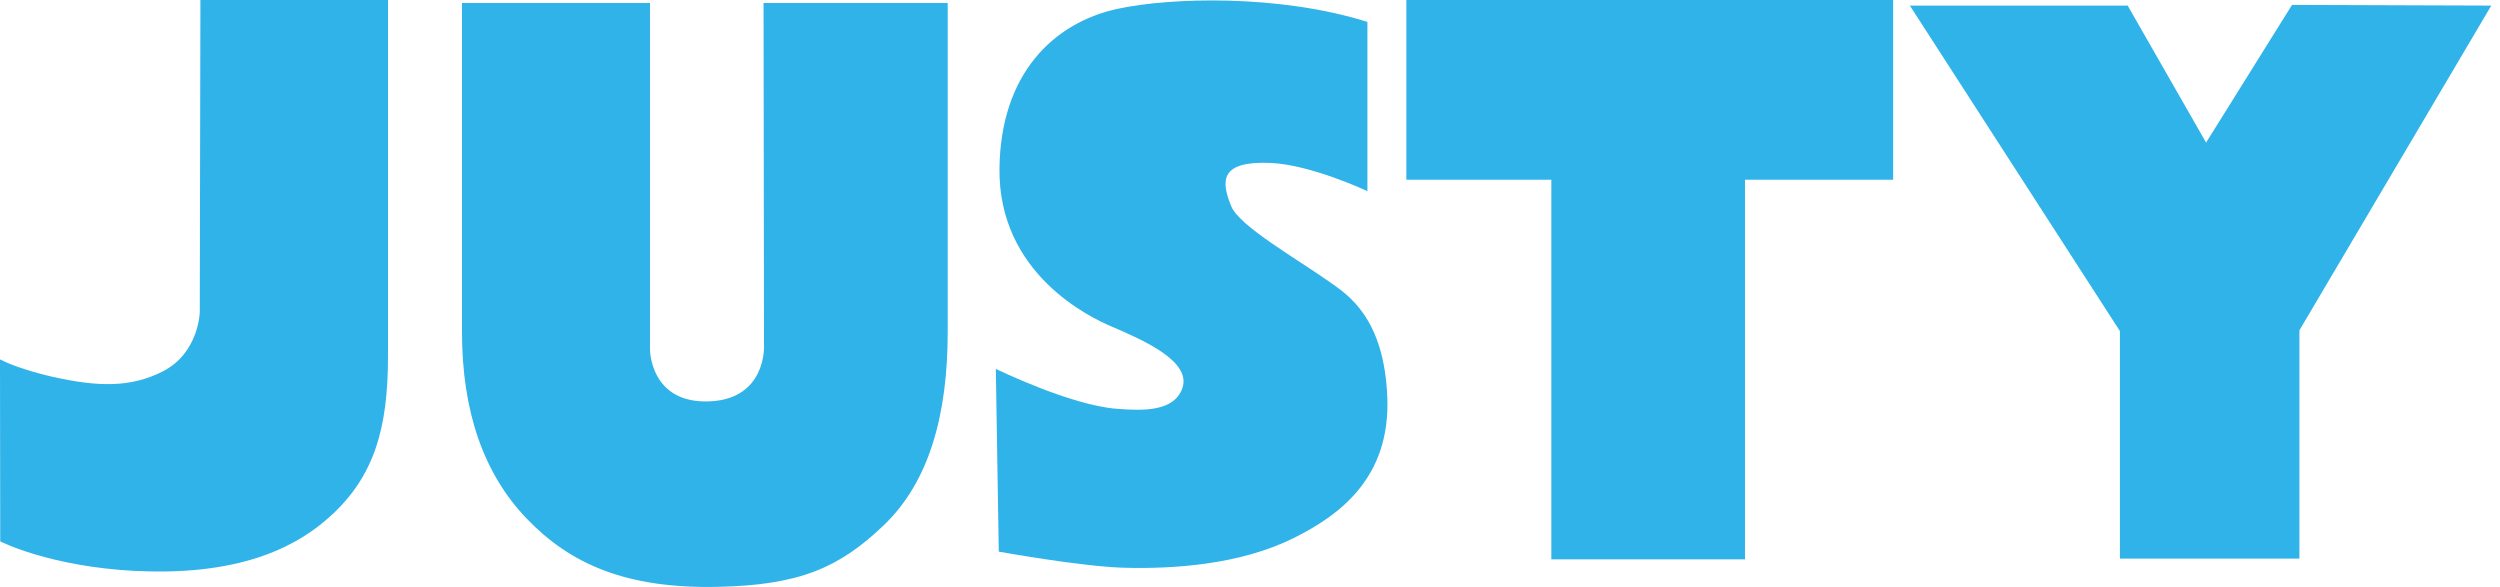 <svg width="230" height="54" viewBox="0 0 230 54" fill="none" xmlns="http://www.w3.org/2000/svg">
<path d="M12.516 52.531C4.534 52.13 0.021 49.806 0.021 49.806L0 33.063C1.202 33.7 3.304 34.322 4.863 34.672C8.983 35.595 12.022 35.681 14.983 34.165C18.302 32.462 18.38 28.722 18.38 28.722L18.438 0H35.695V32.827C35.695 39.371 34.444 43.855 30.331 47.546C27.756 49.856 22.8 53.038 12.516 52.523V52.531Z" fill="#2FB3E9"/>
<path d="M70.289 31.897L70.246 0.279H87.189V30.539C87.189 38.191 85.472 44.327 81.331 48.297C77.19 52.266 73.522 53.832 66.034 53.99C57.573 54.175 52.445 51.865 48.468 47.724C44.492 43.584 42.504 37.855 42.504 30.539V0.279H59.797V32.126C59.797 32.126 59.776 37.168 65.304 36.925C70.468 36.696 70.289 31.897 70.289 31.897Z" fill="#2FB3E9"/>
<path d="M174.17 0V16.535H160.538V51.458H142.723V16.535H129.385V0H174.17Z" fill="#2FB3E9"/>
<path d="M202.956 13.124L210.866 0.451L229.197 0.515L211.546 30.388V51.393H195.032V30.46L175.708 0.515H195.747L202.963 13.124H202.956Z" fill="#2FB3E9"/>
<path d="M125.802 2.01V17.587C125.802 17.587 120.631 15.148 116.883 14.99C112.306 14.797 112.277 16.564 113.279 18.988C114.044 20.833 119.401 23.859 122.426 26.011C123.949 27.099 127.354 29.208 127.633 36.575C127.912 43.948 123.27 47.395 119.007 49.505C114.116 51.937 107.986 52.366 103.352 52.23C99.454 52.116 91.888 50.75 91.888 50.75L91.616 33.936C91.616 33.936 98.46 37.29 102.773 37.612C105.133 37.791 107.979 37.891 108.766 35.745C109.681 33.235 105.147 31.275 102.193 30.009C100.362 29.223 91.809 25.225 91.952 15.448C92.073 6.823 96.879 2.117 102.773 0.822C107.679 -0.25 117.72 -0.529 125.802 2.017V2.01Z" fill="#2FB3E9"/>
</svg>
